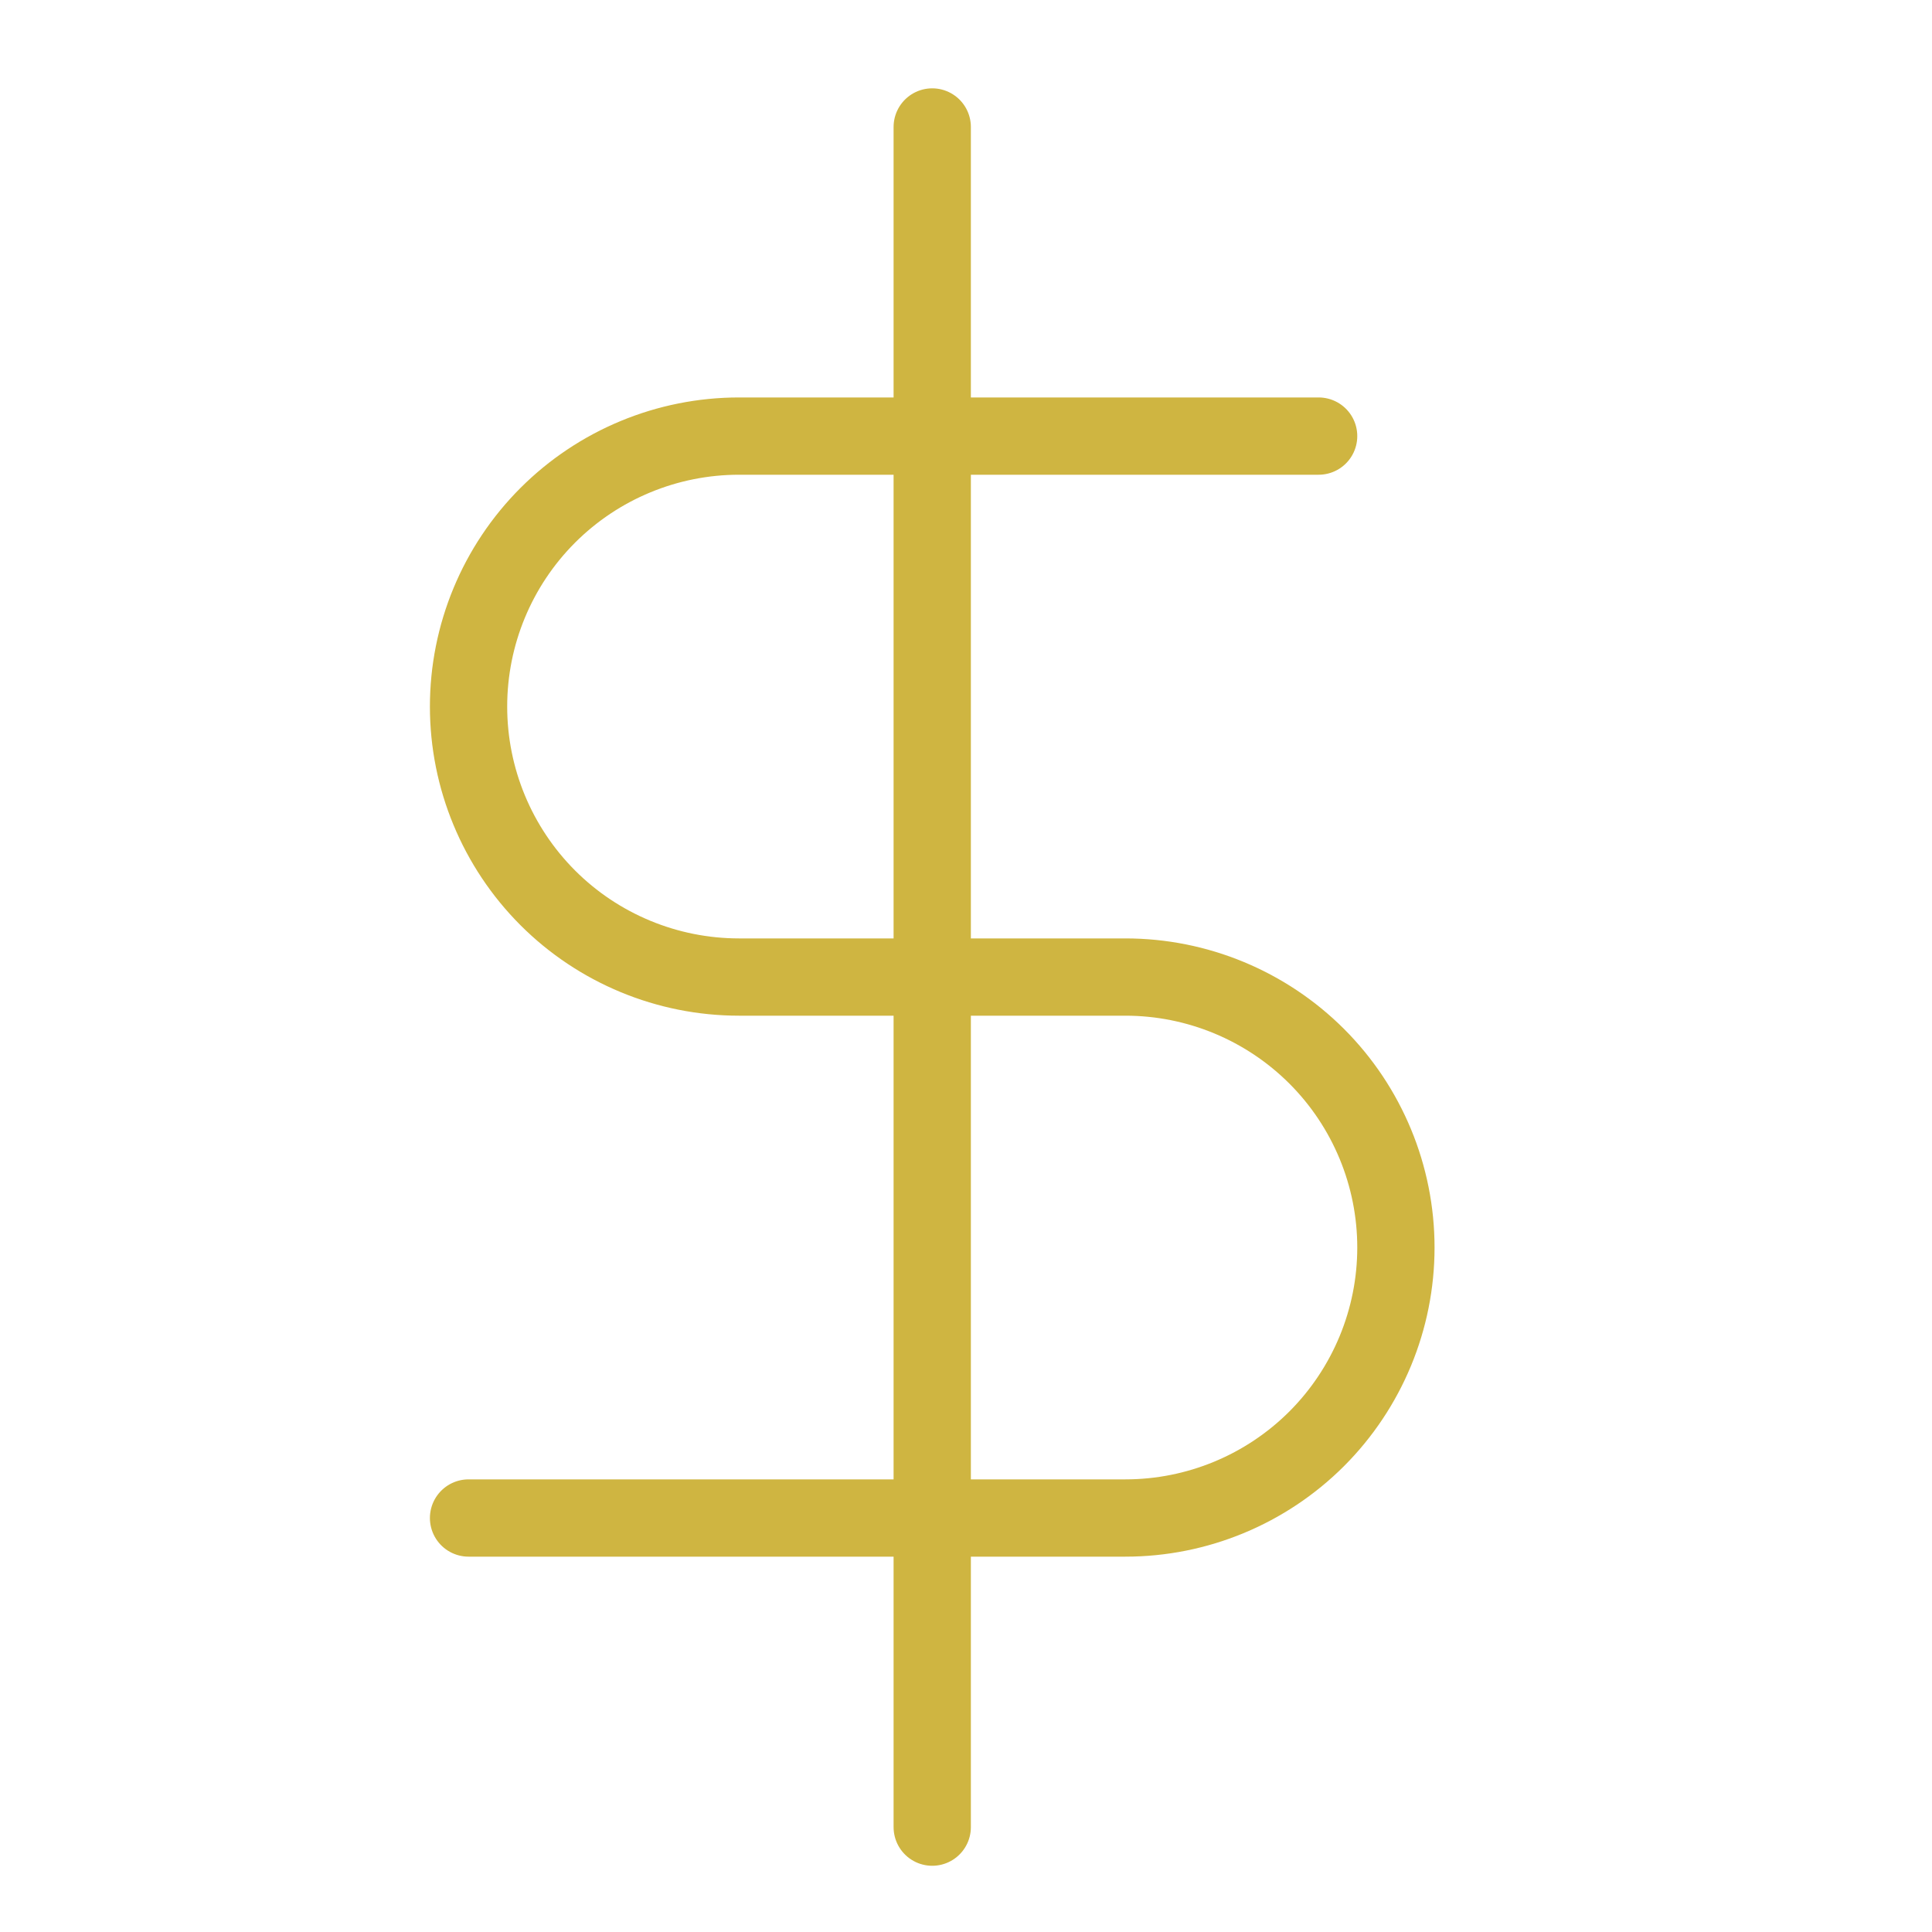 <svg width="25" height="25" viewBox="0 0 25 25" fill="none" xmlns="http://www.w3.org/2000/svg">
<g clip-path="url(#clip0_5_20)">
<path d="M12.063 1.643V23.643" stroke="#CFB541" stroke-linecap="round" stroke-linejoin="round"/>
<path d="M17.063 5.643H9.563C8.635 5.643 7.744 6.012 7.088 6.668C6.432 7.324 6.063 8.215 6.063 9.143C6.063 10.071 6.432 10.961 7.088 11.618C7.744 12.274 8.635 12.643 9.563 12.643H14.563C15.491 12.643 16.381 13.012 17.038 13.668C17.694 14.324 18.063 15.215 18.063 16.143C18.063 17.071 17.694 17.961 17.038 18.618C16.381 19.274 15.491 19.643 14.563 19.643H6.063" stroke="#CFB541" stroke-linecap="round" stroke-linejoin="round"/>
</g>
<defs>
<clipPath id="clip0_5_20">
<rect width="24" height="24" fill="white" transform="translate(0.063 0.643)"/>
</clipPath>
</defs>
</svg>
